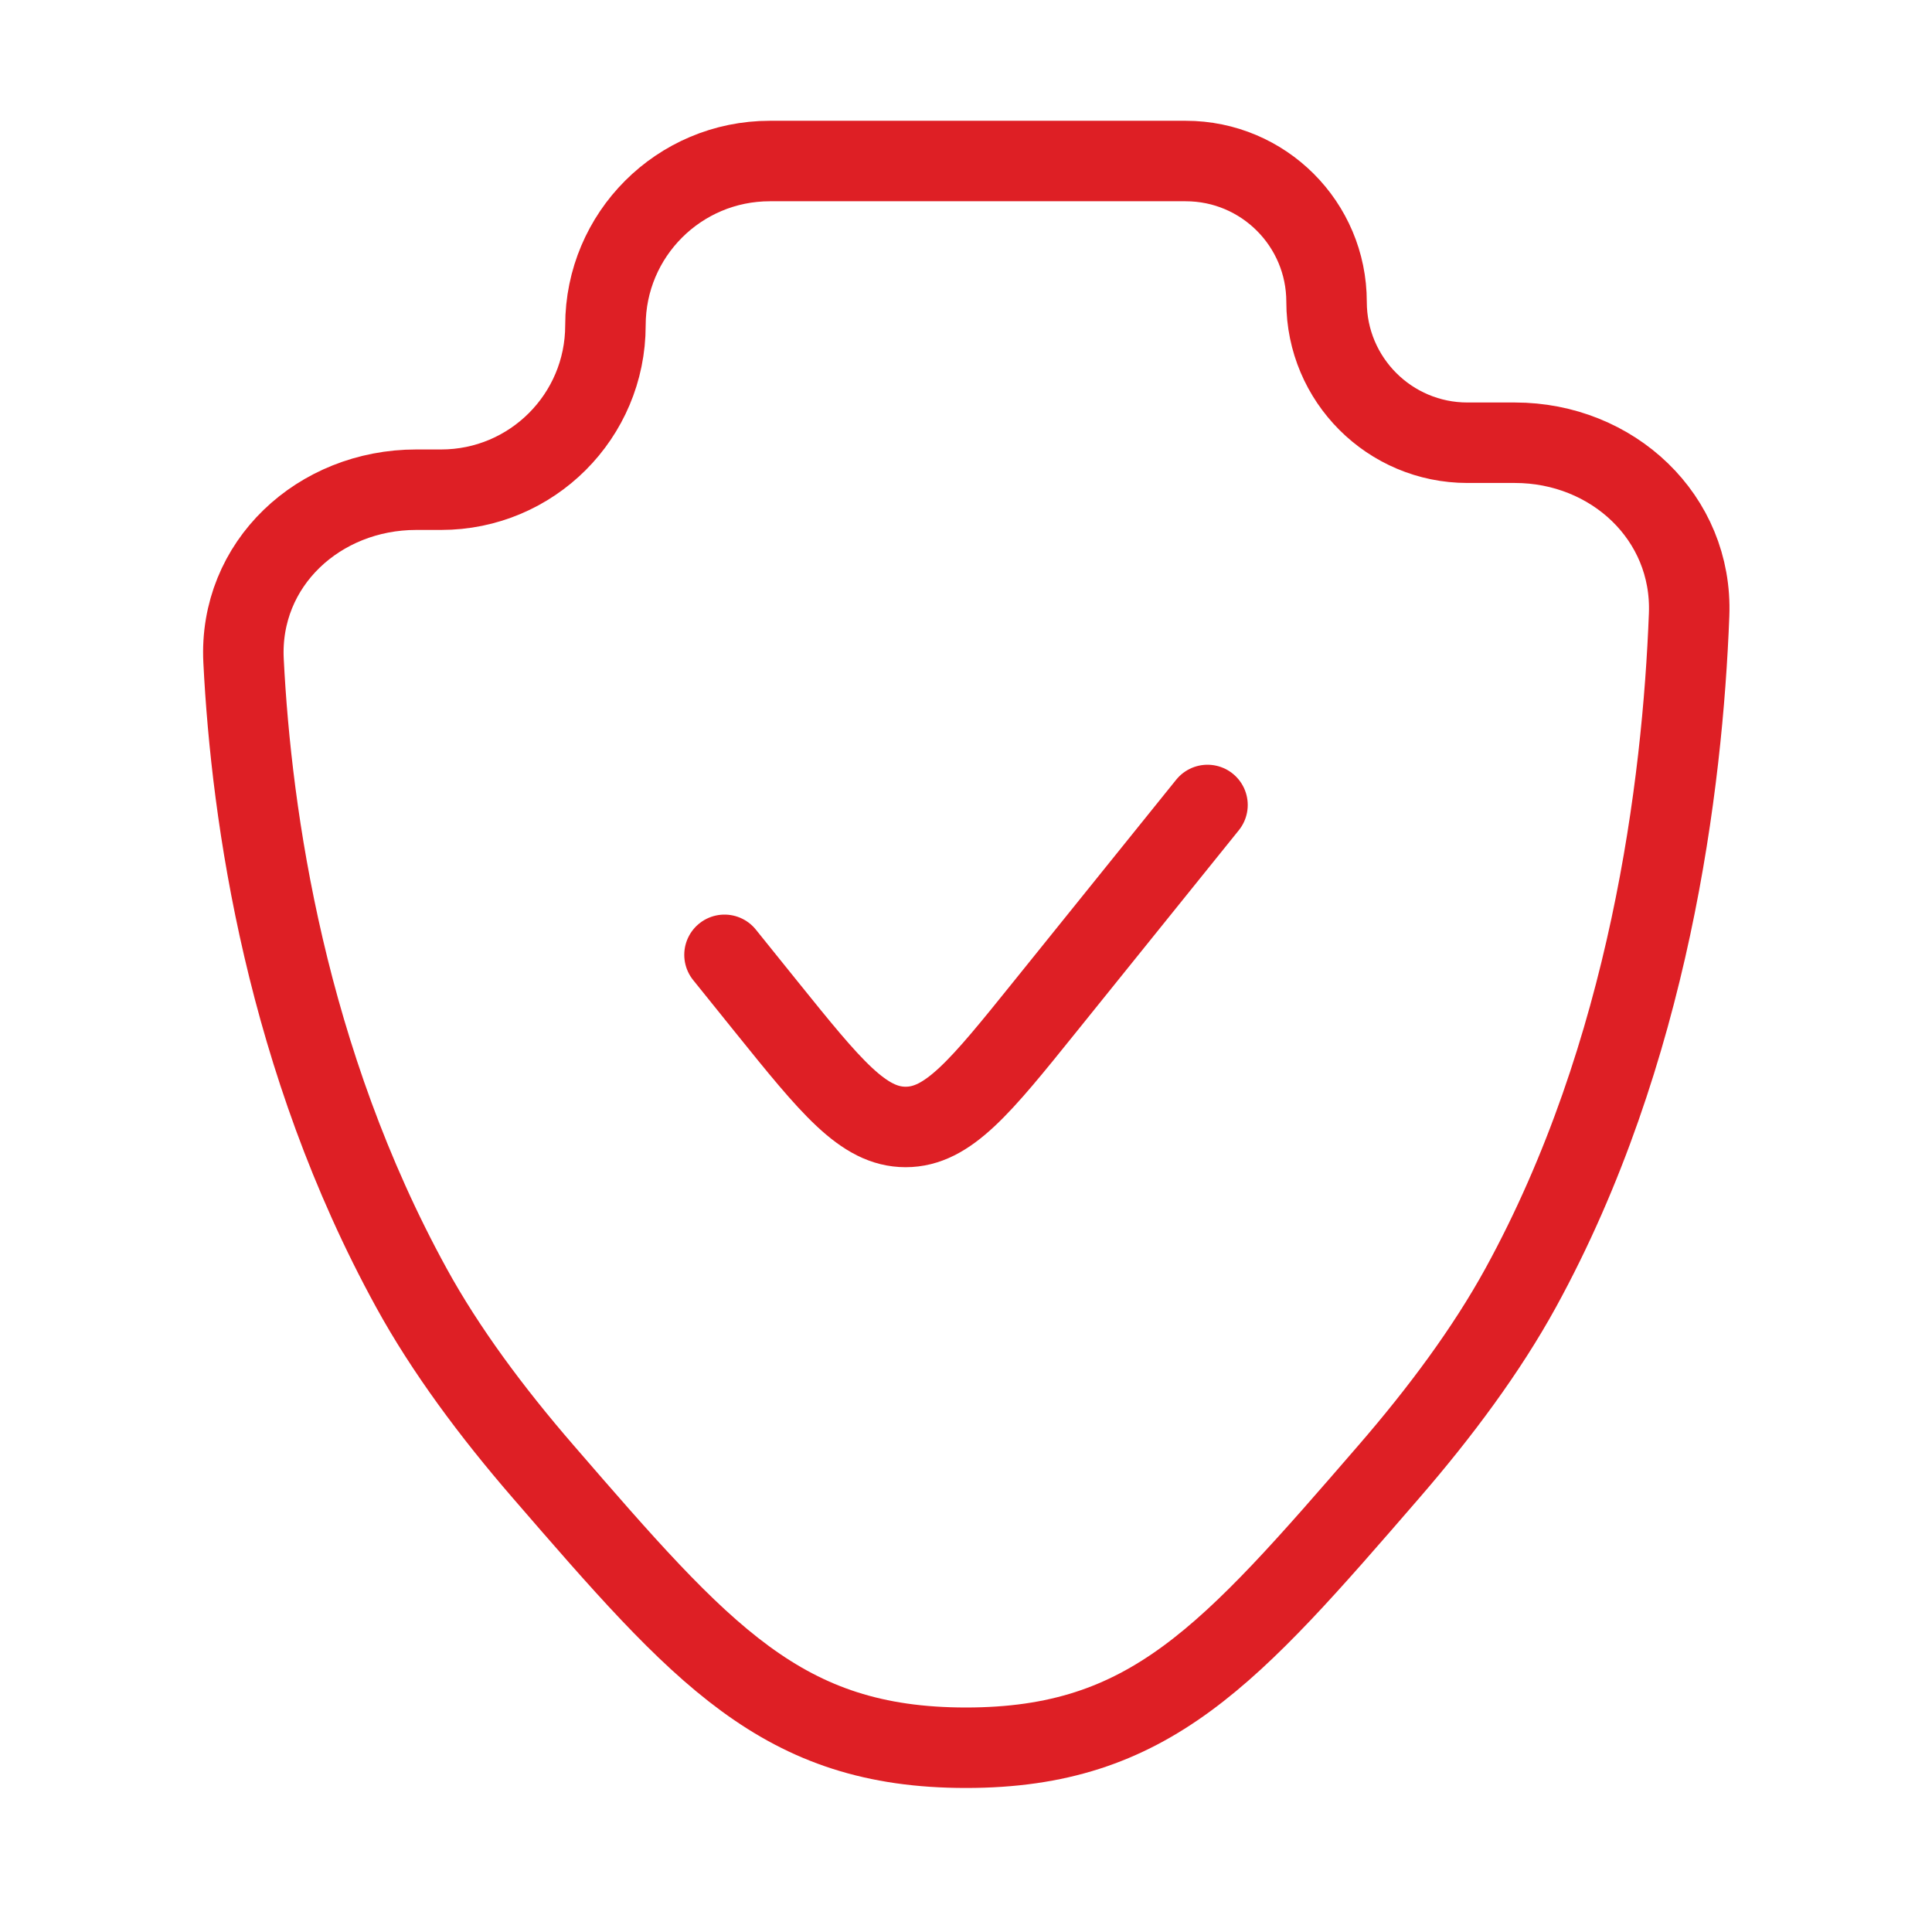 <svg width="32" height="32" fill="none" xmlns="http://www.w3.org/2000/svg"><path d="M20 13.333L17.305 16.678C16.237 18.004 15.703 18.666 15 18.666C14.298 18.666 13.764 18.004 12.695 16.678L12 15.815M25.186 21.333C27.321 17.441 27.869 13 27.977 10.182C28.039 8.569 26.706 7.333 25.091 7.333H24.305C23.017 7.333 21.972 6.288 21.972 5C21.972 3.711 20.927 2.667 19.639 2.667H12.751C11.247 2.667 10.028 3.885 10.028 5.389C10.028 6.892 8.81 8.111 7.306 8.111H6.894C5.284 8.111 3.953 9.336 4.034 10.945C4.165 13.546 4.743 17.558 6.815 21.333C7.378 22.36 8.144 23.39 8.994 24.372C11.633 27.422 12.953 28.948 16 28.948C19.047 28.948 20.367 27.422 23.007 24.372C23.857 23.39 24.622 22.36 25.186 21.333Z" stroke="#DE1F25" stroke-width="1.333" stroke-linecap="round"/></svg>